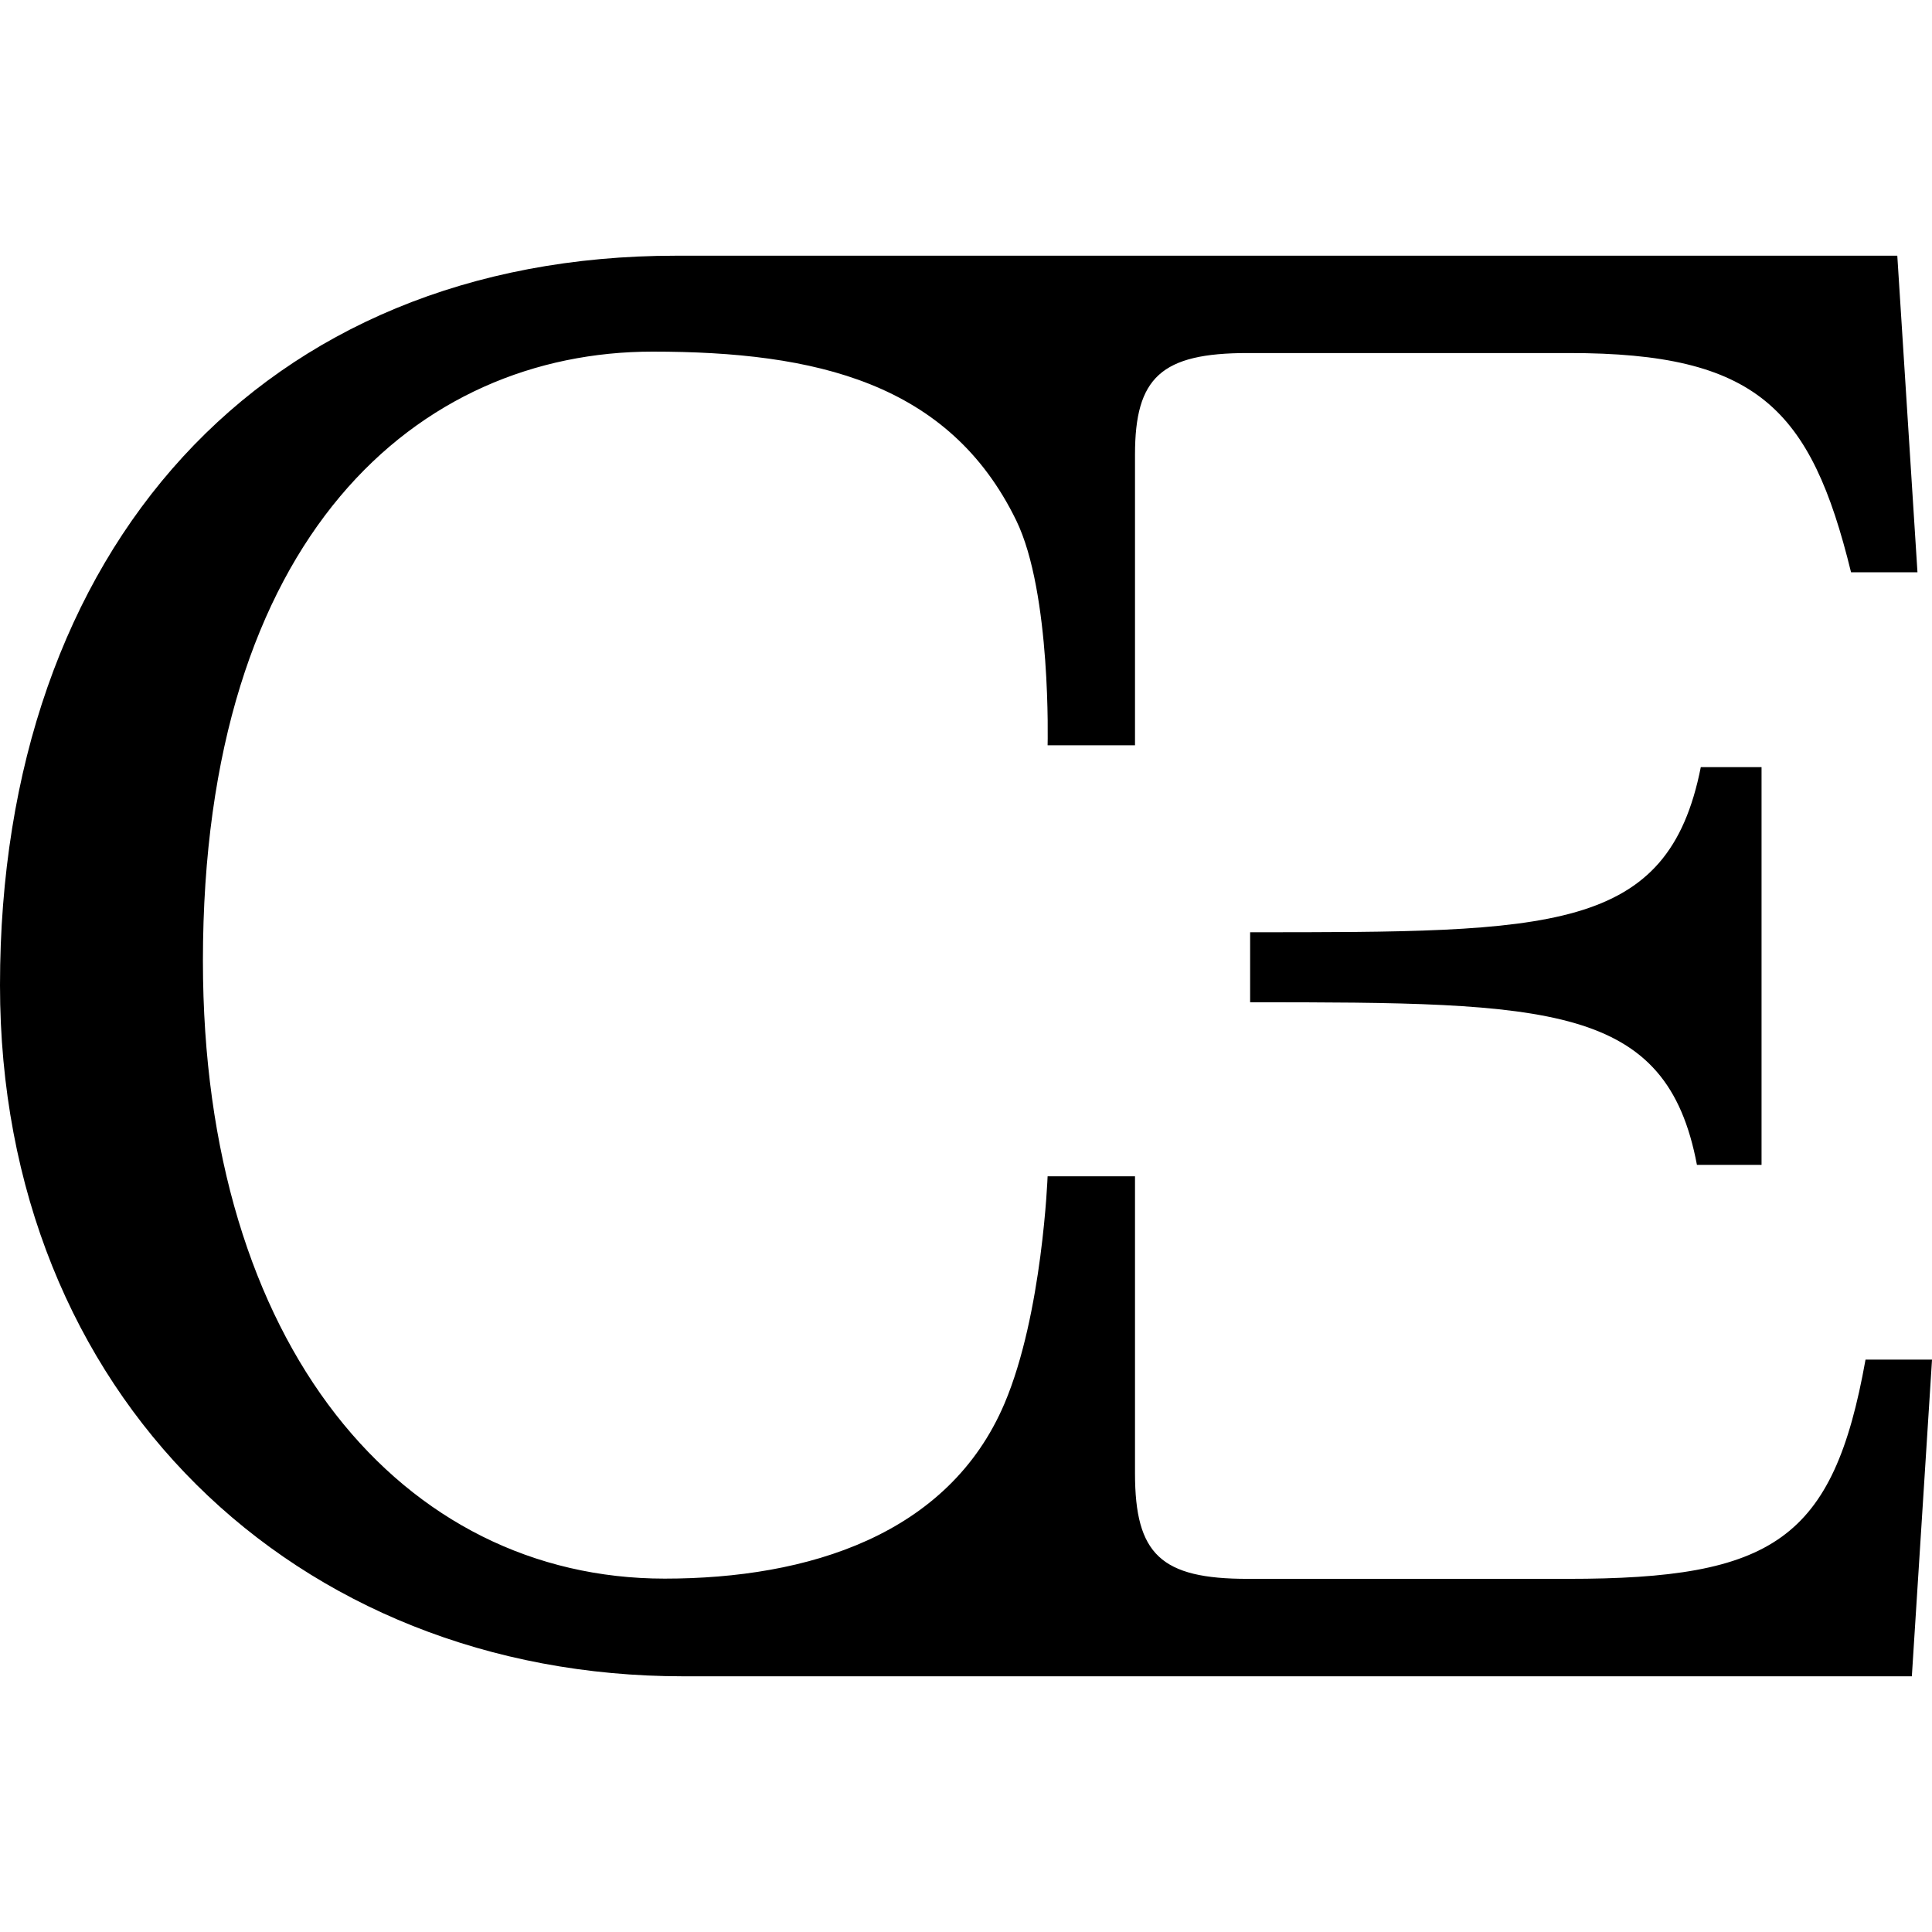 <?xml version="1.0" encoding="UTF-8" standalone="no"?>
<!DOCTYPE svg PUBLIC "-//W3C//DTD SVG 1.1//EN" "http://www.w3.org/Graphics/SVG/1.1/DTD/svg11.dtd">
<svg
  width="100%"
  height="100%"
  viewBox="0 0 500 500"
  preserveAspectRatio="xMidYMid meet"
  fill="none"
  xmlns="http://www.w3.org/2000/svg"
>
  <!--
    Scale original 34×25 SVG to fit 500×500 while keeping aspect ratio.
    scale = 500 / 34 ≈ 14.70588
    resulting height = 25 * scale ≈ 367.64706
    vertical offset to center = (500 - 367.64706) / 2 ≈ 66.17647
  -->
  <g transform="translate(0, 66.176)">
    <g transform="scale(14.706)">
      <path d="M33.998 19.427H32.83C32.262 22.606 31.201 23.285 27.588 23.285H21.957C20.433 23.285 19.974 22.857 19.974 21.429V16.201H18.436C18.436 16.201 18.347 18.622 17.678 20.198C16.695 22.513 14.221 23.281 11.697 23.281C7.093 23.281 3.571 19.197 3.571 12.411C3.571 4.911 7.369 1.688 11.485 1.688C14.357 1.688 16.703 2.236 17.883 4.657C18.506 5.935 18.436 8.616 18.436 8.616H19.974V3.499C19.974 2.142 20.435 1.713 21.957 1.713H27.616C30.91 1.713 31.867 2.678 32.575 5.571H33.744L33.389 3.60814e-07H11.901C4.618 -0.002 0 5.16 0 12.838C0 20.053 5.204 25 12.023 25H33.645L34 19.429L33.998 19.427Z"
            fill="currentColor"/>
      <path d="M22 13.138C27.303 13.138 29.329 13.17 29.863 16H31V9H29.931C29.354 11.917 27.319 11.906 22 11.906V13.138Z"
            fill="currentColor"/>
    </g>
  </g>
</svg>
